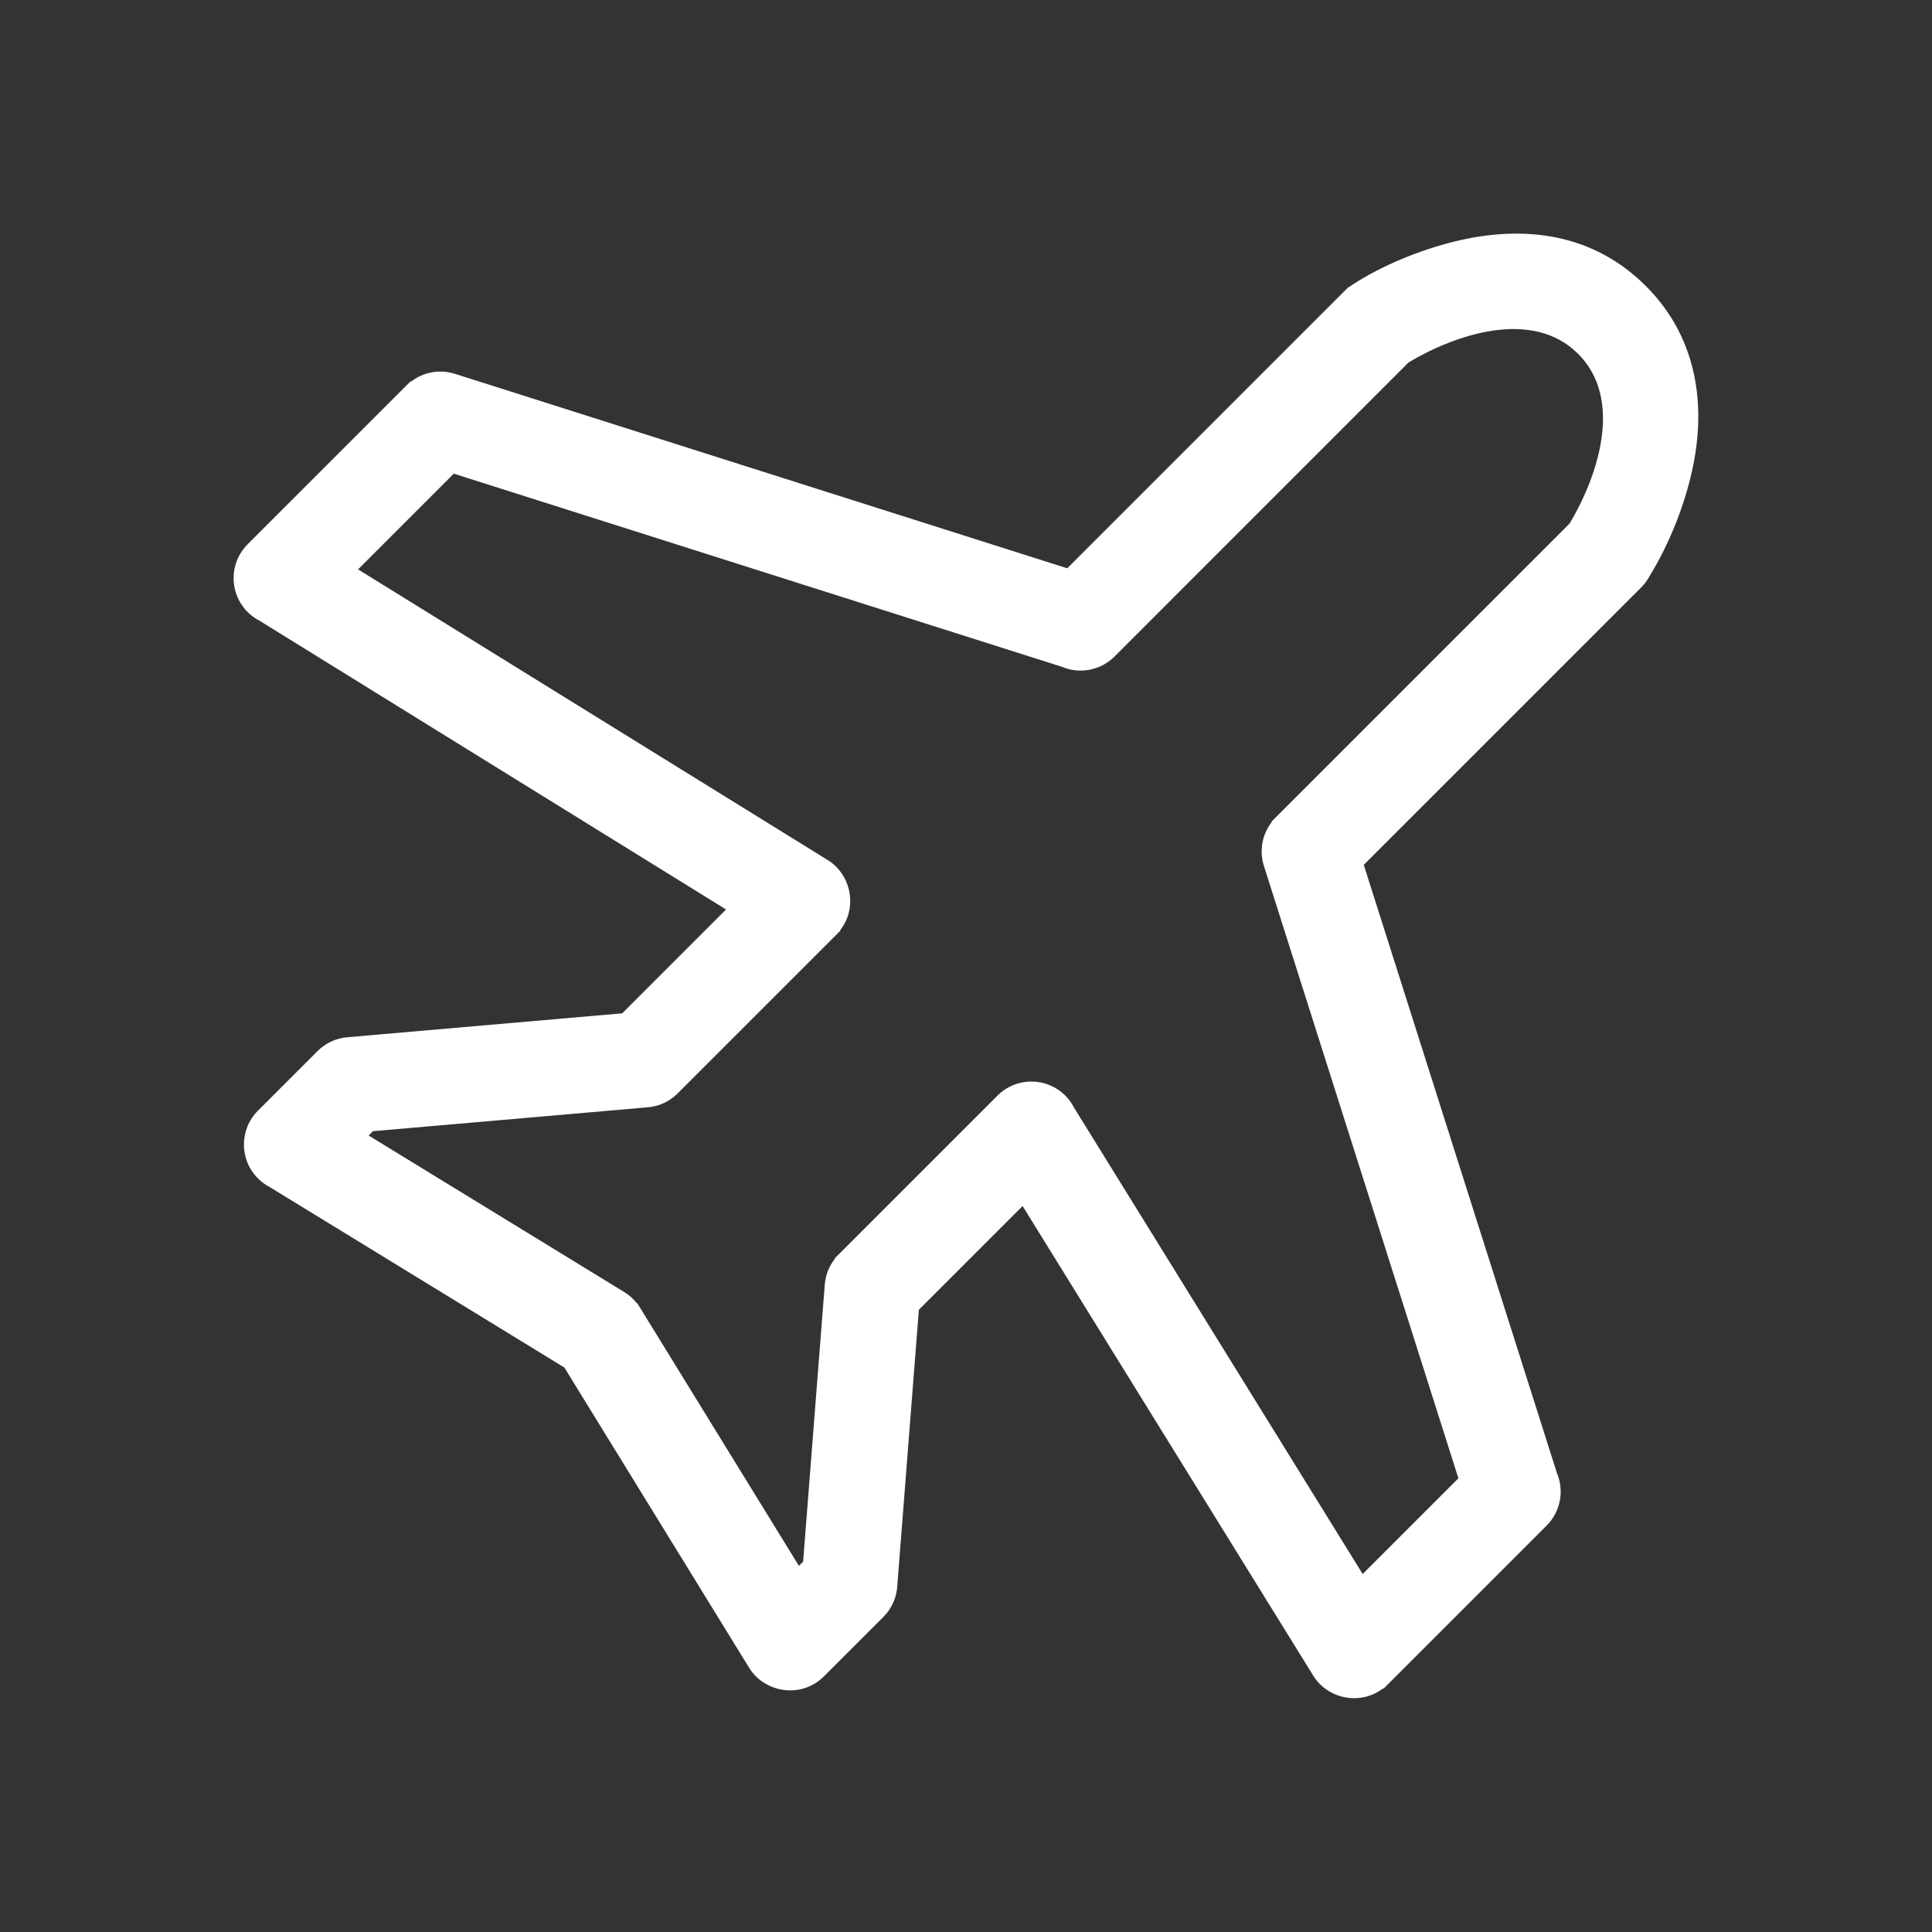 <?xml version="1.0" encoding="UTF-8"?>
<!DOCTYPE svg PUBLIC "-//W3C//DTD SVG 1.1//EN" "http://www.w3.org/Graphics/SVG/1.1/DTD/svg11.dtd">
<!-- Creator: CorelDRAW 2020 (64-Bit) -->
<svg xmlns="http://www.w3.org/2000/svg" xml:space="preserve" width="50.8mm" height="50.8mm" version="1.1" style="shape-rendering:geometricPrecision; text-rendering:geometricPrecision; image-rendering:optimizeQuality; fill-rule:evenodd; clip-rule:evenodd"
viewBox="0 0 5080 5080"
 xmlns:xlink="http://www.w3.org/1999/xlink"
 xmlns:xodm="http://www.corel.com/coreldraw/odm/2003">
 <rect x="0" y="0" width="5080" height="5080" fill="#333333" stroke="none"/>
 <defs>
  <style type="text/css">
   <![CDATA[
    .fil1 {fill:none}
    .fil0 {fill:white}
   ]]>
  </style>
   <clipPath id="id0">
    <path d="M-0 0l5080 0 0 5080 -5080 0 0 -5080z"/>
   </clipPath>
 </defs>
 <g id="Layer_x0020_1">
  <g>
  </g>
  <g style="clip-path:url(#id0)">
   <g>
    <path class="fil0" d="M3585.91 2274.05l507.92 1599.38c19.88,46.98 8.98,101.87 -27.06,137.92l-428.75 428.73 -0.94 -0.99c-3.58,2.78 -7.31,5.37 -11.17,7.75 -58.31,36.01 -136.78,17.41 -172.84,-40.85l-764.26 -1234.88 -272.75 272.76 -56.53 723.01c-1.07,32.01 -14.18,62.03 -36.81,84.67l-156.66 156.64c-6.96,6.95 -14.75,13.06 -23.13,18.21 -58.57,36 -137.25,17.19 -173.27,-41.35l-485.72 -789.27 -774.76 -474.51c-11.46,-5.94 -21.79,-13.57 -30.92,-22.69 -49.21,-49.2 -49.2,-128.98 0,-178.19l156.65 -156.65c21.04,-21.03 48.62,-33.84 78.25,-36.42l722.84 -62.86 273.08 -273.08 -1225.83 -758.74c-11.96,-6.02 -22.68,-13.83 -32.15,-23.3 -49.18,-49.21 -49.19,-128.99 0,-178.19l428.72 -428.71 0.98 1.02c32.57,-25.37 75.62,-33.14 115.08,-20.61l1610.29 511.44 739.74 -739.74 0.8 0.72c3.22,-2.55 6.57,-4.93 10.02,-7.15 79.24,-51.09 178.51,-91.39 270.06,-113.62 183.67,-44.58 363.36,-19.9 501.09,117.83 127.13,127.14 158.86,295.57 124.89,467.93 -19.96,101.3 -61.77,207.18 -115.66,295.14 -5.81,10.78 -13.11,20.54 -21.77,29.2l-729.43 729.45zm-2392.7 -1028.61l-251.71 251.7 1234.88 764.27c58.26,36.06 76.89,114.52 40.86,172.84 -2.43,3.94 -5.08,7.75 -7.93,11.4l0.94 0.94 -428.51 428.51c-21.41,21.4 -49.62,34.4 -79.78,36.55l-721.31 62.72 -11.35 11.35 671.89 411.47c12.59,7.72 23.77,17.54 32.96,29.09l0.92 -0.57 425.58 691.52 11.1 -11.11 56.91 -727.98c1.96,-25.13 11.21,-49.02 26.84,-68.75l-0.65 -0.72 427.97 -427.95c49.21,-49.2 128.98,-49.18 178.19,0 9.28,9.28 17.14,19.89 22.98,31.53l759.05 1226.44 251.71 -251.71 -511.43 -1610.26c-12.56,-39.55 -4.72,-82.69 20.77,-115.29l-0.97 -0.97 784.28 -784.25c74.27,-124.8 141.91,-326.06 22.27,-445.69 -119.63,-119.65 -320.76,-52.1 -445.56,22.18l-773.58 773.61c-35.82,35.81 -90.62,47.09 -137.25,27.31l-1600.07 -508.18z"/>
   </g>
  </g>
  <polygon class="fil1" points="-0,0 5080,0 5080,5080 -0,5080 "/>
  <g id="SVGRepo_bgCarrier">
  </g>
  <g id="SVGRepo_tracerCarrier">
  </g>
  <g id="SVGRepo_bgCarrier_0">
  </g>
  <g id="SVGRepo_tracerCarrier_1">
  </g>
 </g>
</svg>
